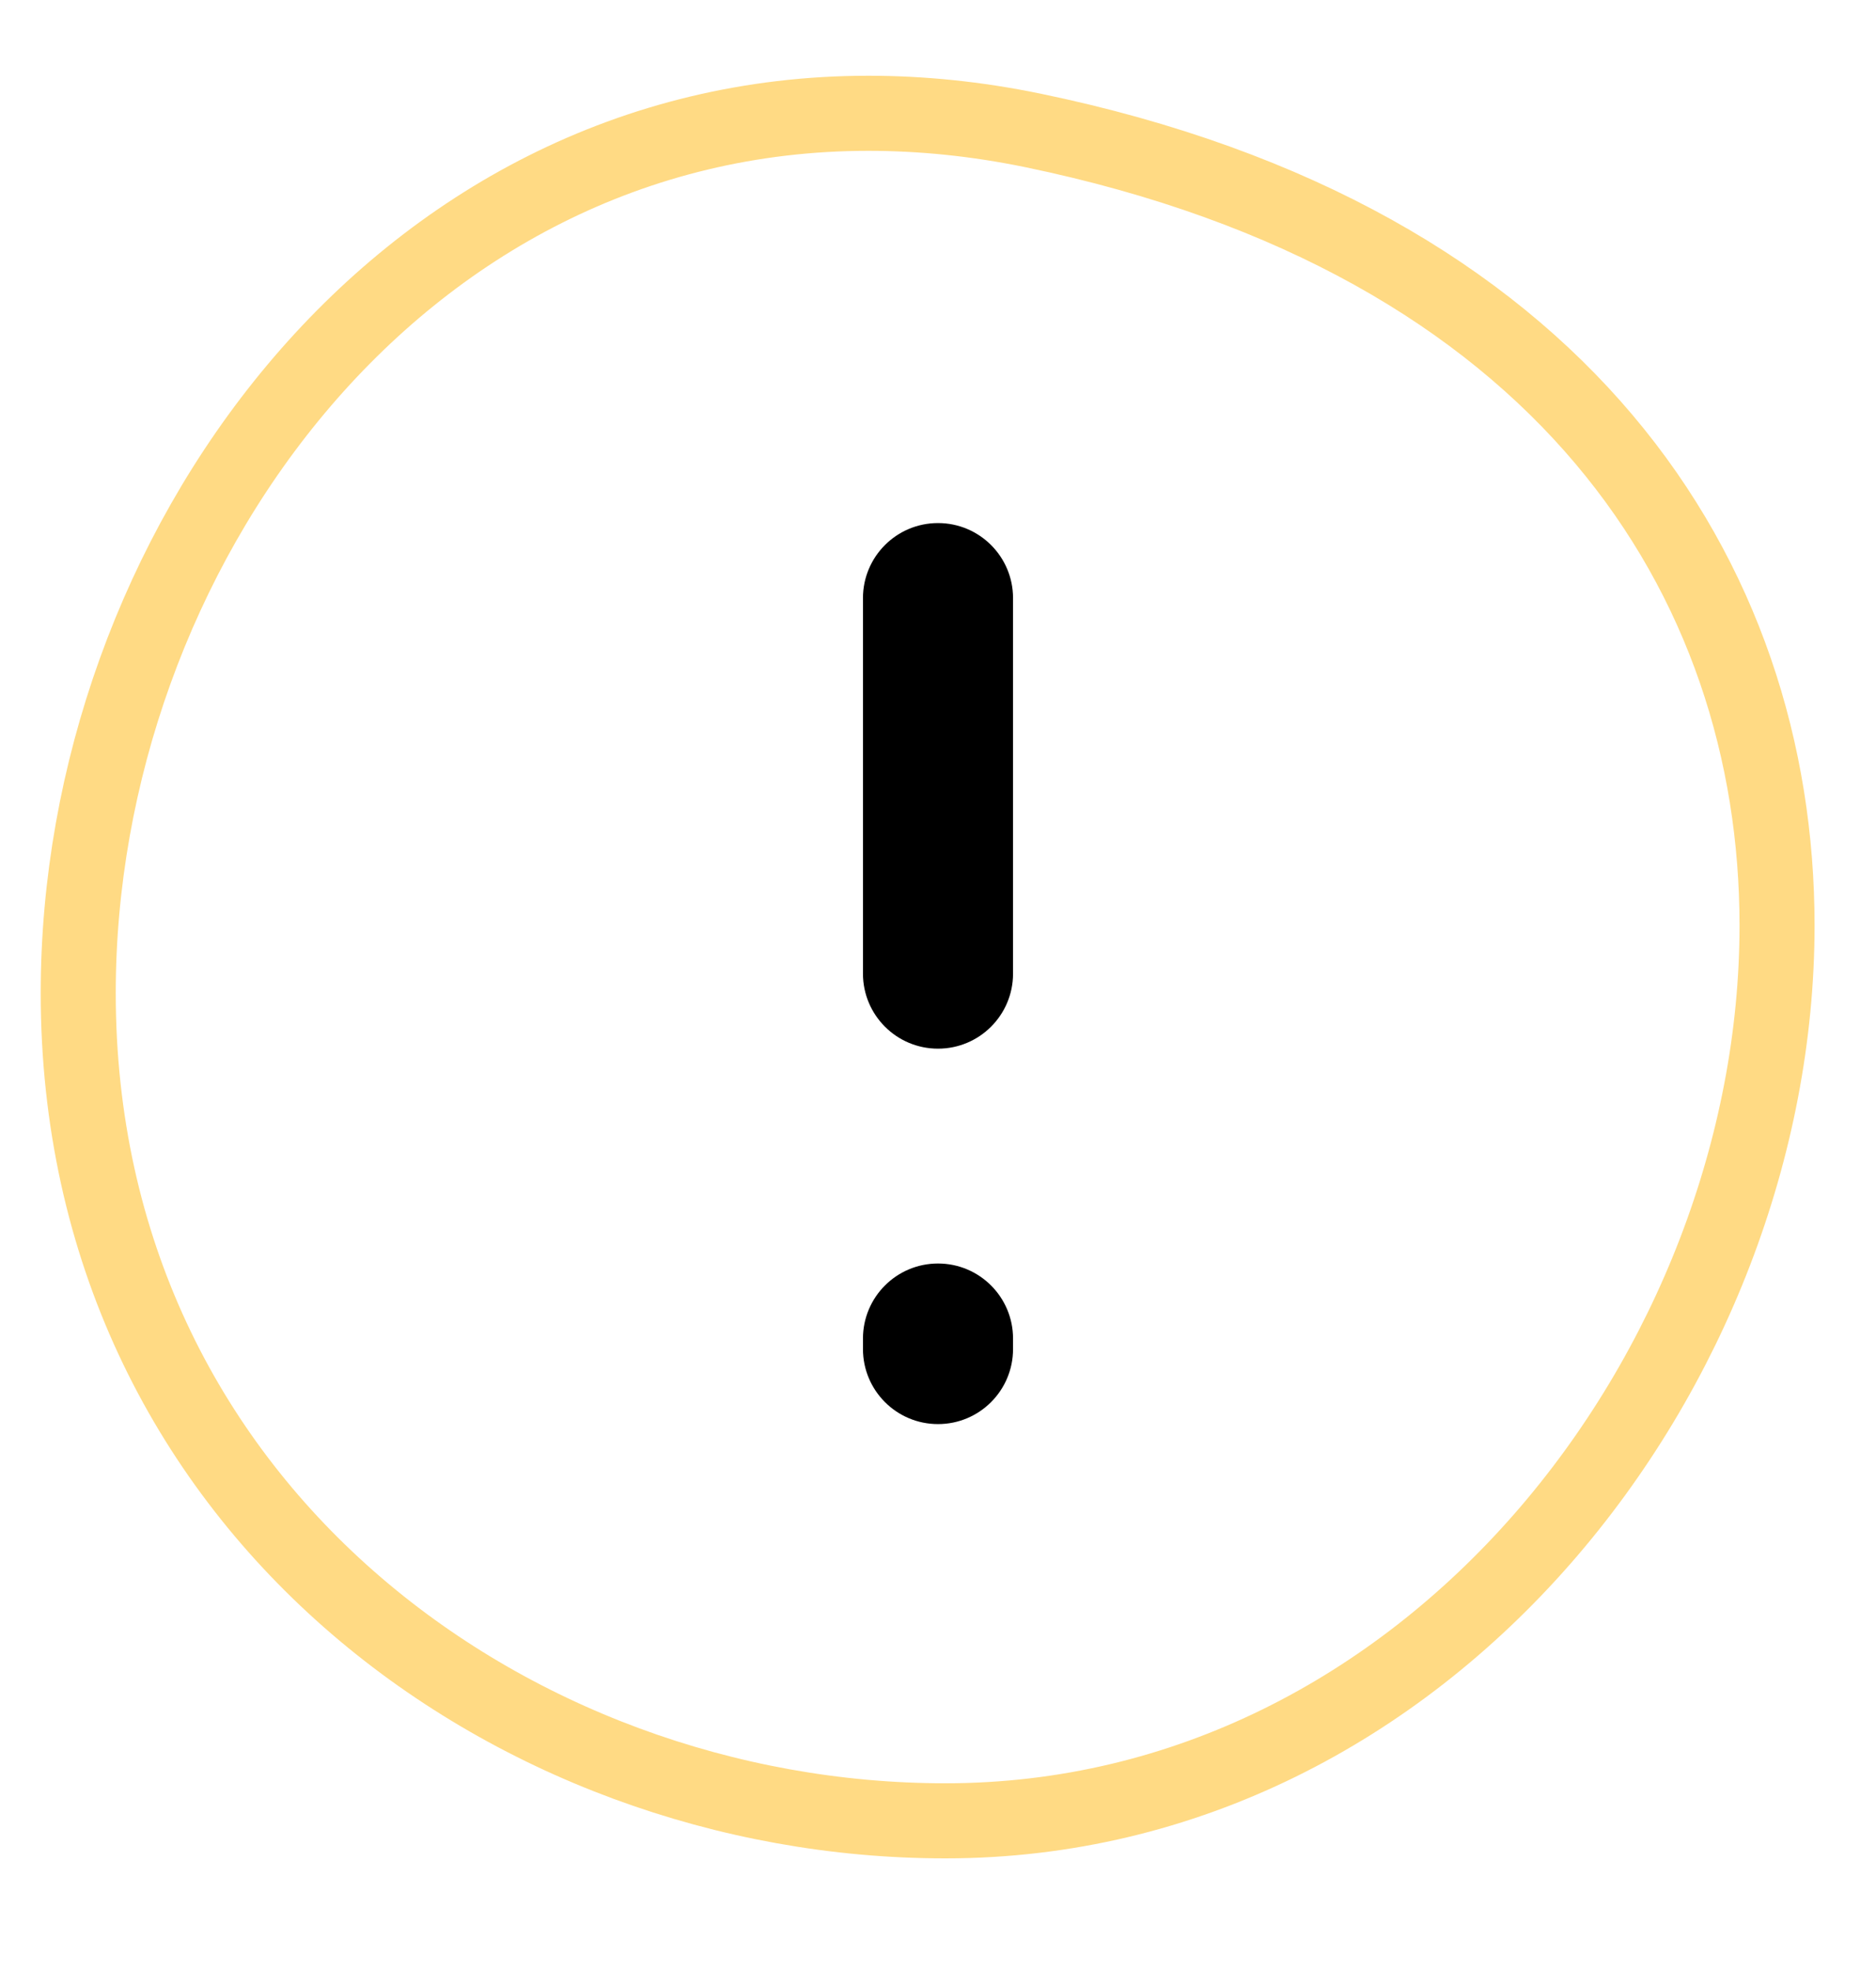 <svg width="20" height="21" viewBox="0 0 20 21" fill="none" xmlns="http://www.w3.org/2000/svg">
<path fill-rule="evenodd" clip-rule="evenodd" d="M11.009 1.389C10.407 1.265 9.823 1.207 9.258 1.207C4.214 1.207 0.834 5.922 0.834 10.58C0.834 16.036 5.438 19.4 10.078 19.4C15.227 19.4 18.945 14.571 18.945 9.86C18.945 6.171 16.667 2.558 11.009 1.389Z" stroke="#FFDA84" stroke-width="0.8" stroke-linecap="round" stroke-linejoin="round"/>
<path fill-rule="evenodd" clip-rule="evenodd" d="M10 13.462C10.442 13.462 10.8 13.82 10.8 14.262V14.373C10.8 14.815 10.442 15.173 10 15.173C9.558 15.173 9.2 14.815 9.2 14.373V14.262C9.2 13.82 9.558 13.462 10 13.462Z" fill="black"/>
<path fill-rule="evenodd" clip-rule="evenodd" d="M10 5.573C10.442 5.573 10.8 5.931 10.8 6.373V10.373C10.8 10.815 10.442 11.173 10 11.173C9.558 11.173 9.2 10.815 9.2 10.373V6.373C9.2 5.931 9.558 5.573 10 5.573Z" fill="black"/>
</svg>